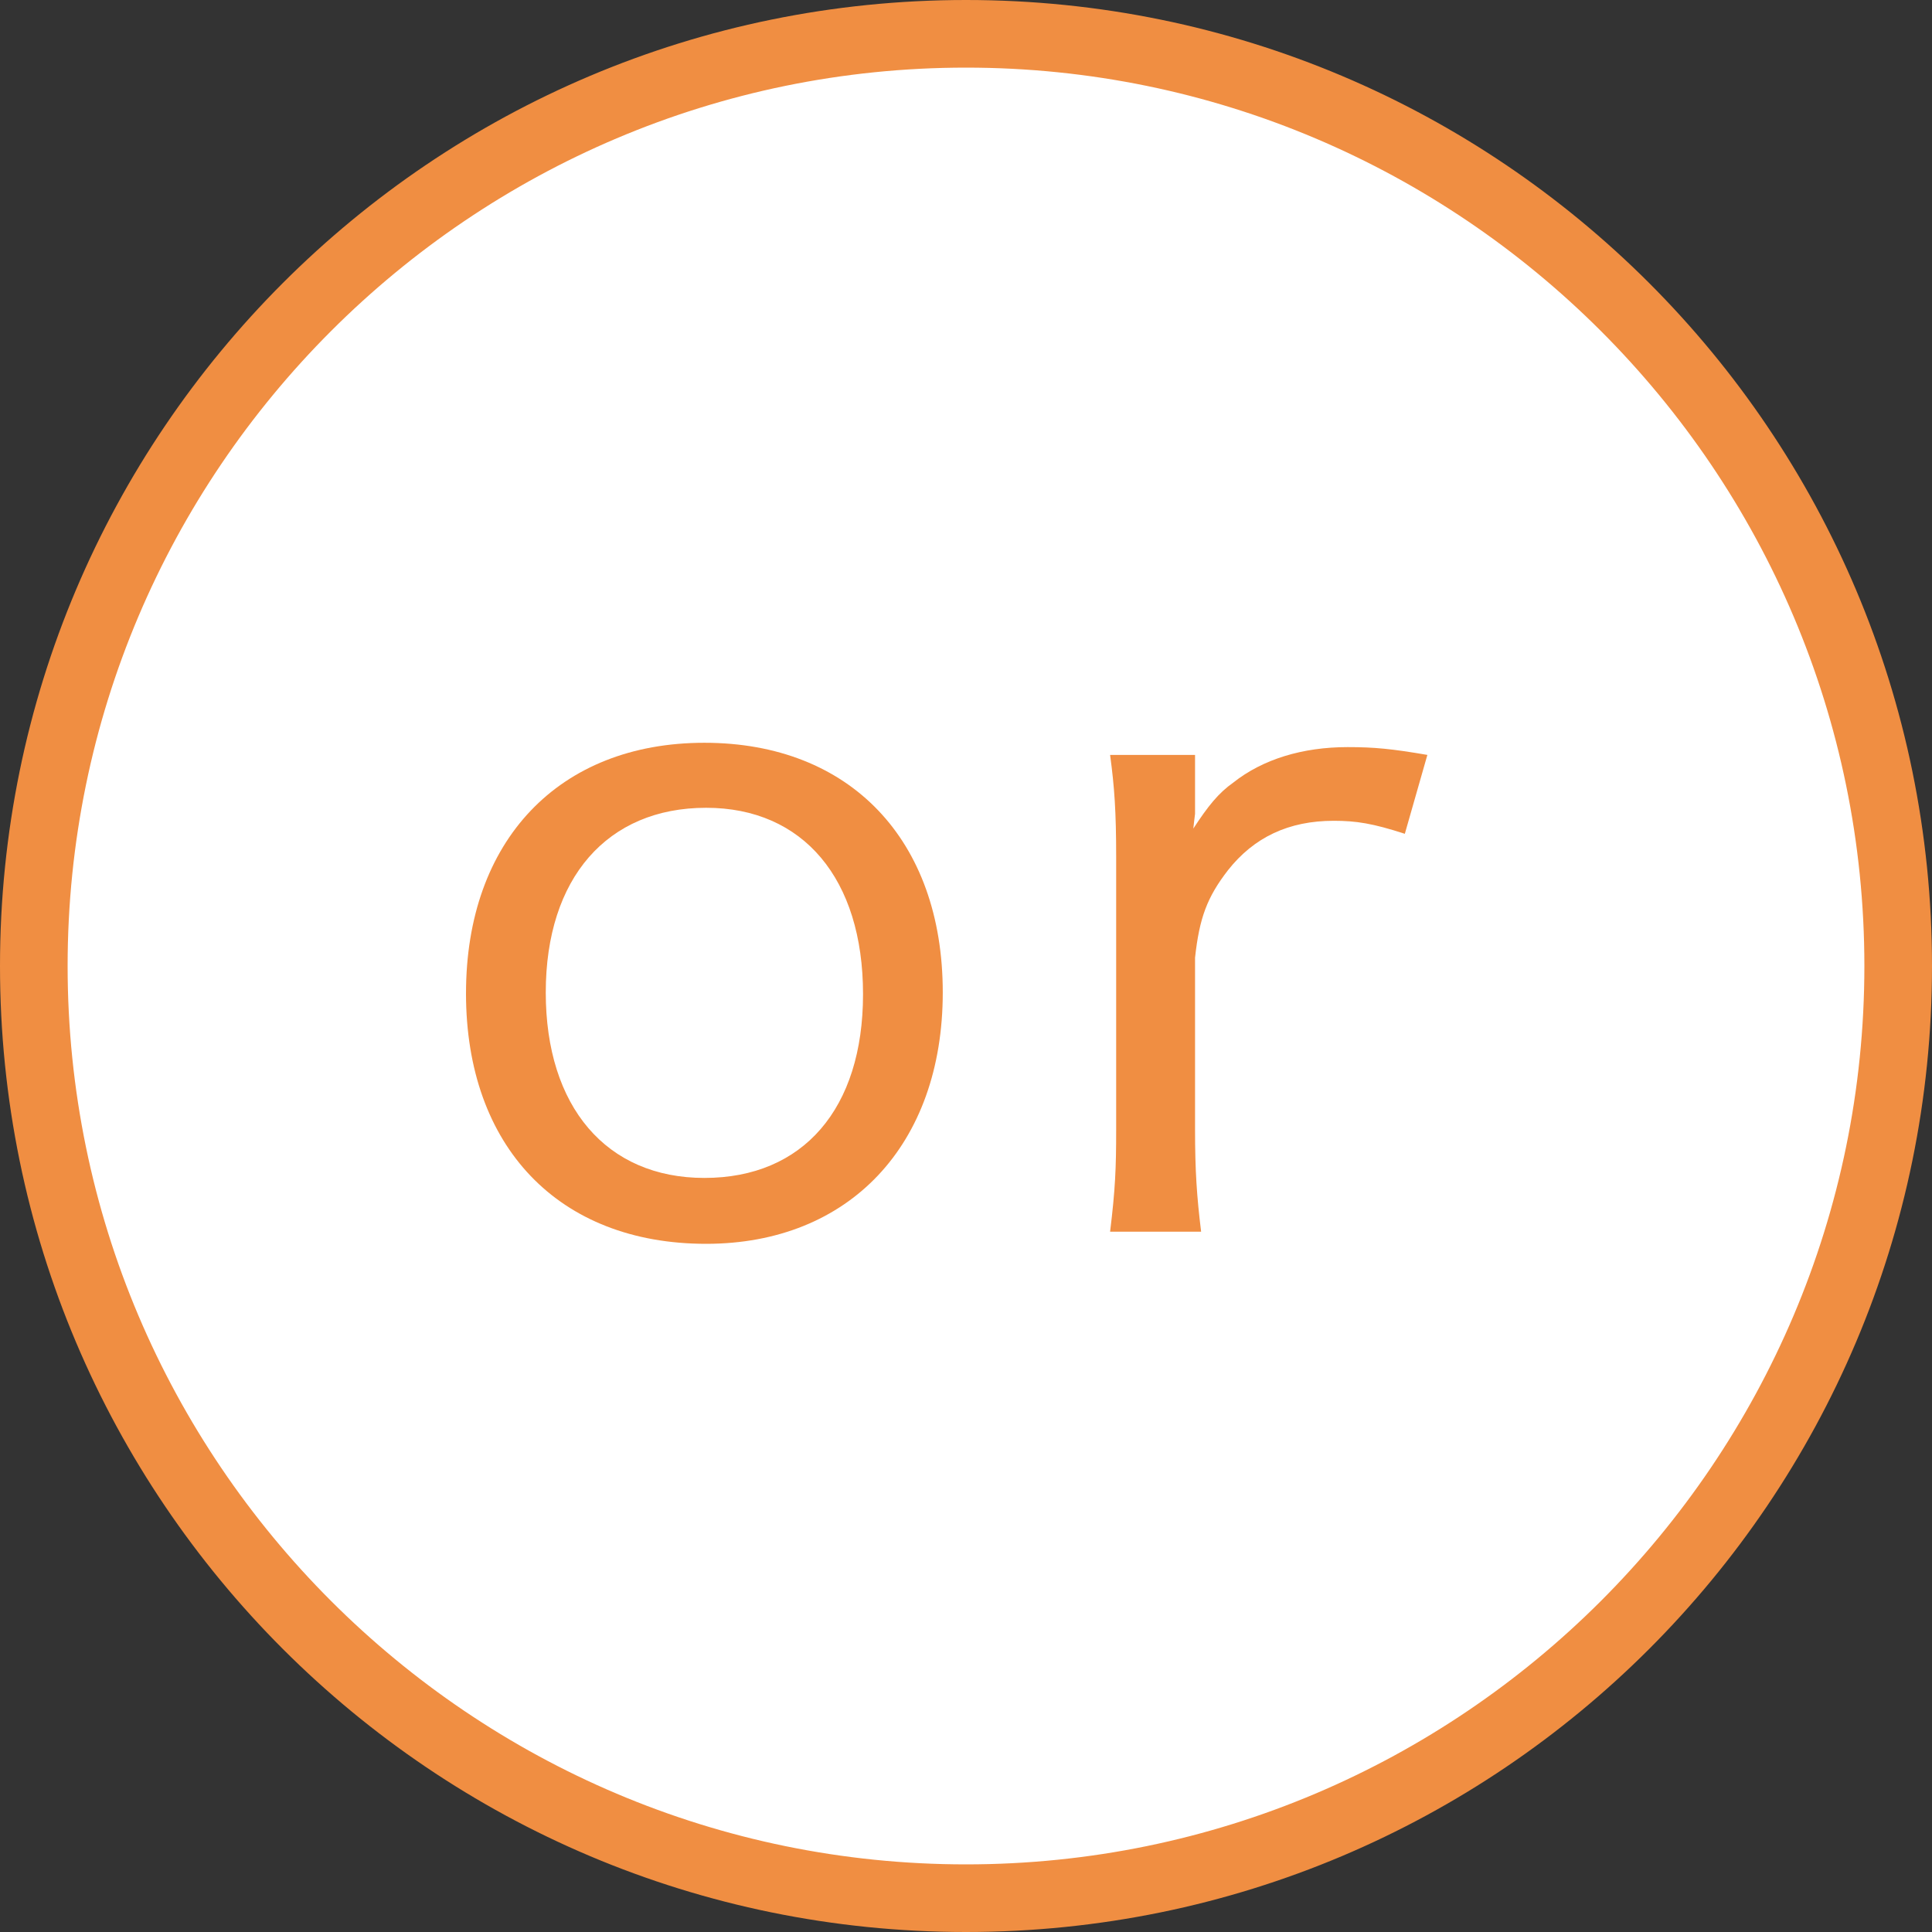 <?xml version="1.0" encoding="UTF-8"?><svg id="_レイヤー_1" xmlns="http://www.w3.org/2000/svg" viewBox="0 0 200 200"><rect x="0" y="0" width="200" height="200" fill="#333333" stroke="none"/><defs><style>.cls-1{fill:#fff;}.cls-2{fill:#f08e42;}</style></defs><path class="cls-1" d="M100,196.5c-53.21,0-96.5-43.29-96.5-96.5S46.79,3.5,100,3.5s96.5,43.29,96.5,96.5-43.29,96.5-96.5,96.5Z"/><path class="cls-2" d="M100,7c51.28,0,93,41.72,93,93s-41.72,93-93,93S7,151.28,7,100,48.72,7,100,7M100,0C44.771,0,0,44.772,0,100s44.771,100,100,100,100-44.772,100-100S155.229,0,100,0h0Z"/><path class="cls-2" d="M48.241,102.826c0-15.794,9.602-25.934,24.677-25.934s24.677,10.05,24.677,25.844-9.692,26.024-24.498,26.024c-15.255,0-24.857-10.05-24.857-25.934ZM56.497,102.736c0,11.845,6.281,19.203,16.422,19.203,10.23,0,16.422-7.179,16.422-19.024,0-11.935-6.192-19.293-16.242-19.293-10.23,0-16.601,7.269-16.601,19.114Z"/><path class="cls-2" d="M145.427,86.314c-3.32-1.077-5.025-1.346-7.358-1.346-4.666,0-8.256,1.705-10.948,5.115-2.154,2.782-2.961,4.936-3.41,9.063v17.768c0,4.307.18,6.91.628,10.589h-9.422c.538-4.397.628-6.551.628-10.589v-28.177c0-4.756-.179-7.269-.628-10.589h8.794v6.102c-.09.628-.09.808-.179,1.525,1.525-2.333,2.602-3.679,4.128-4.756,3.051-2.423,7.179-3.679,11.845-3.679,2.782,0,4.577.179,8.256.808l-2.333,8.166Z"/></svg>